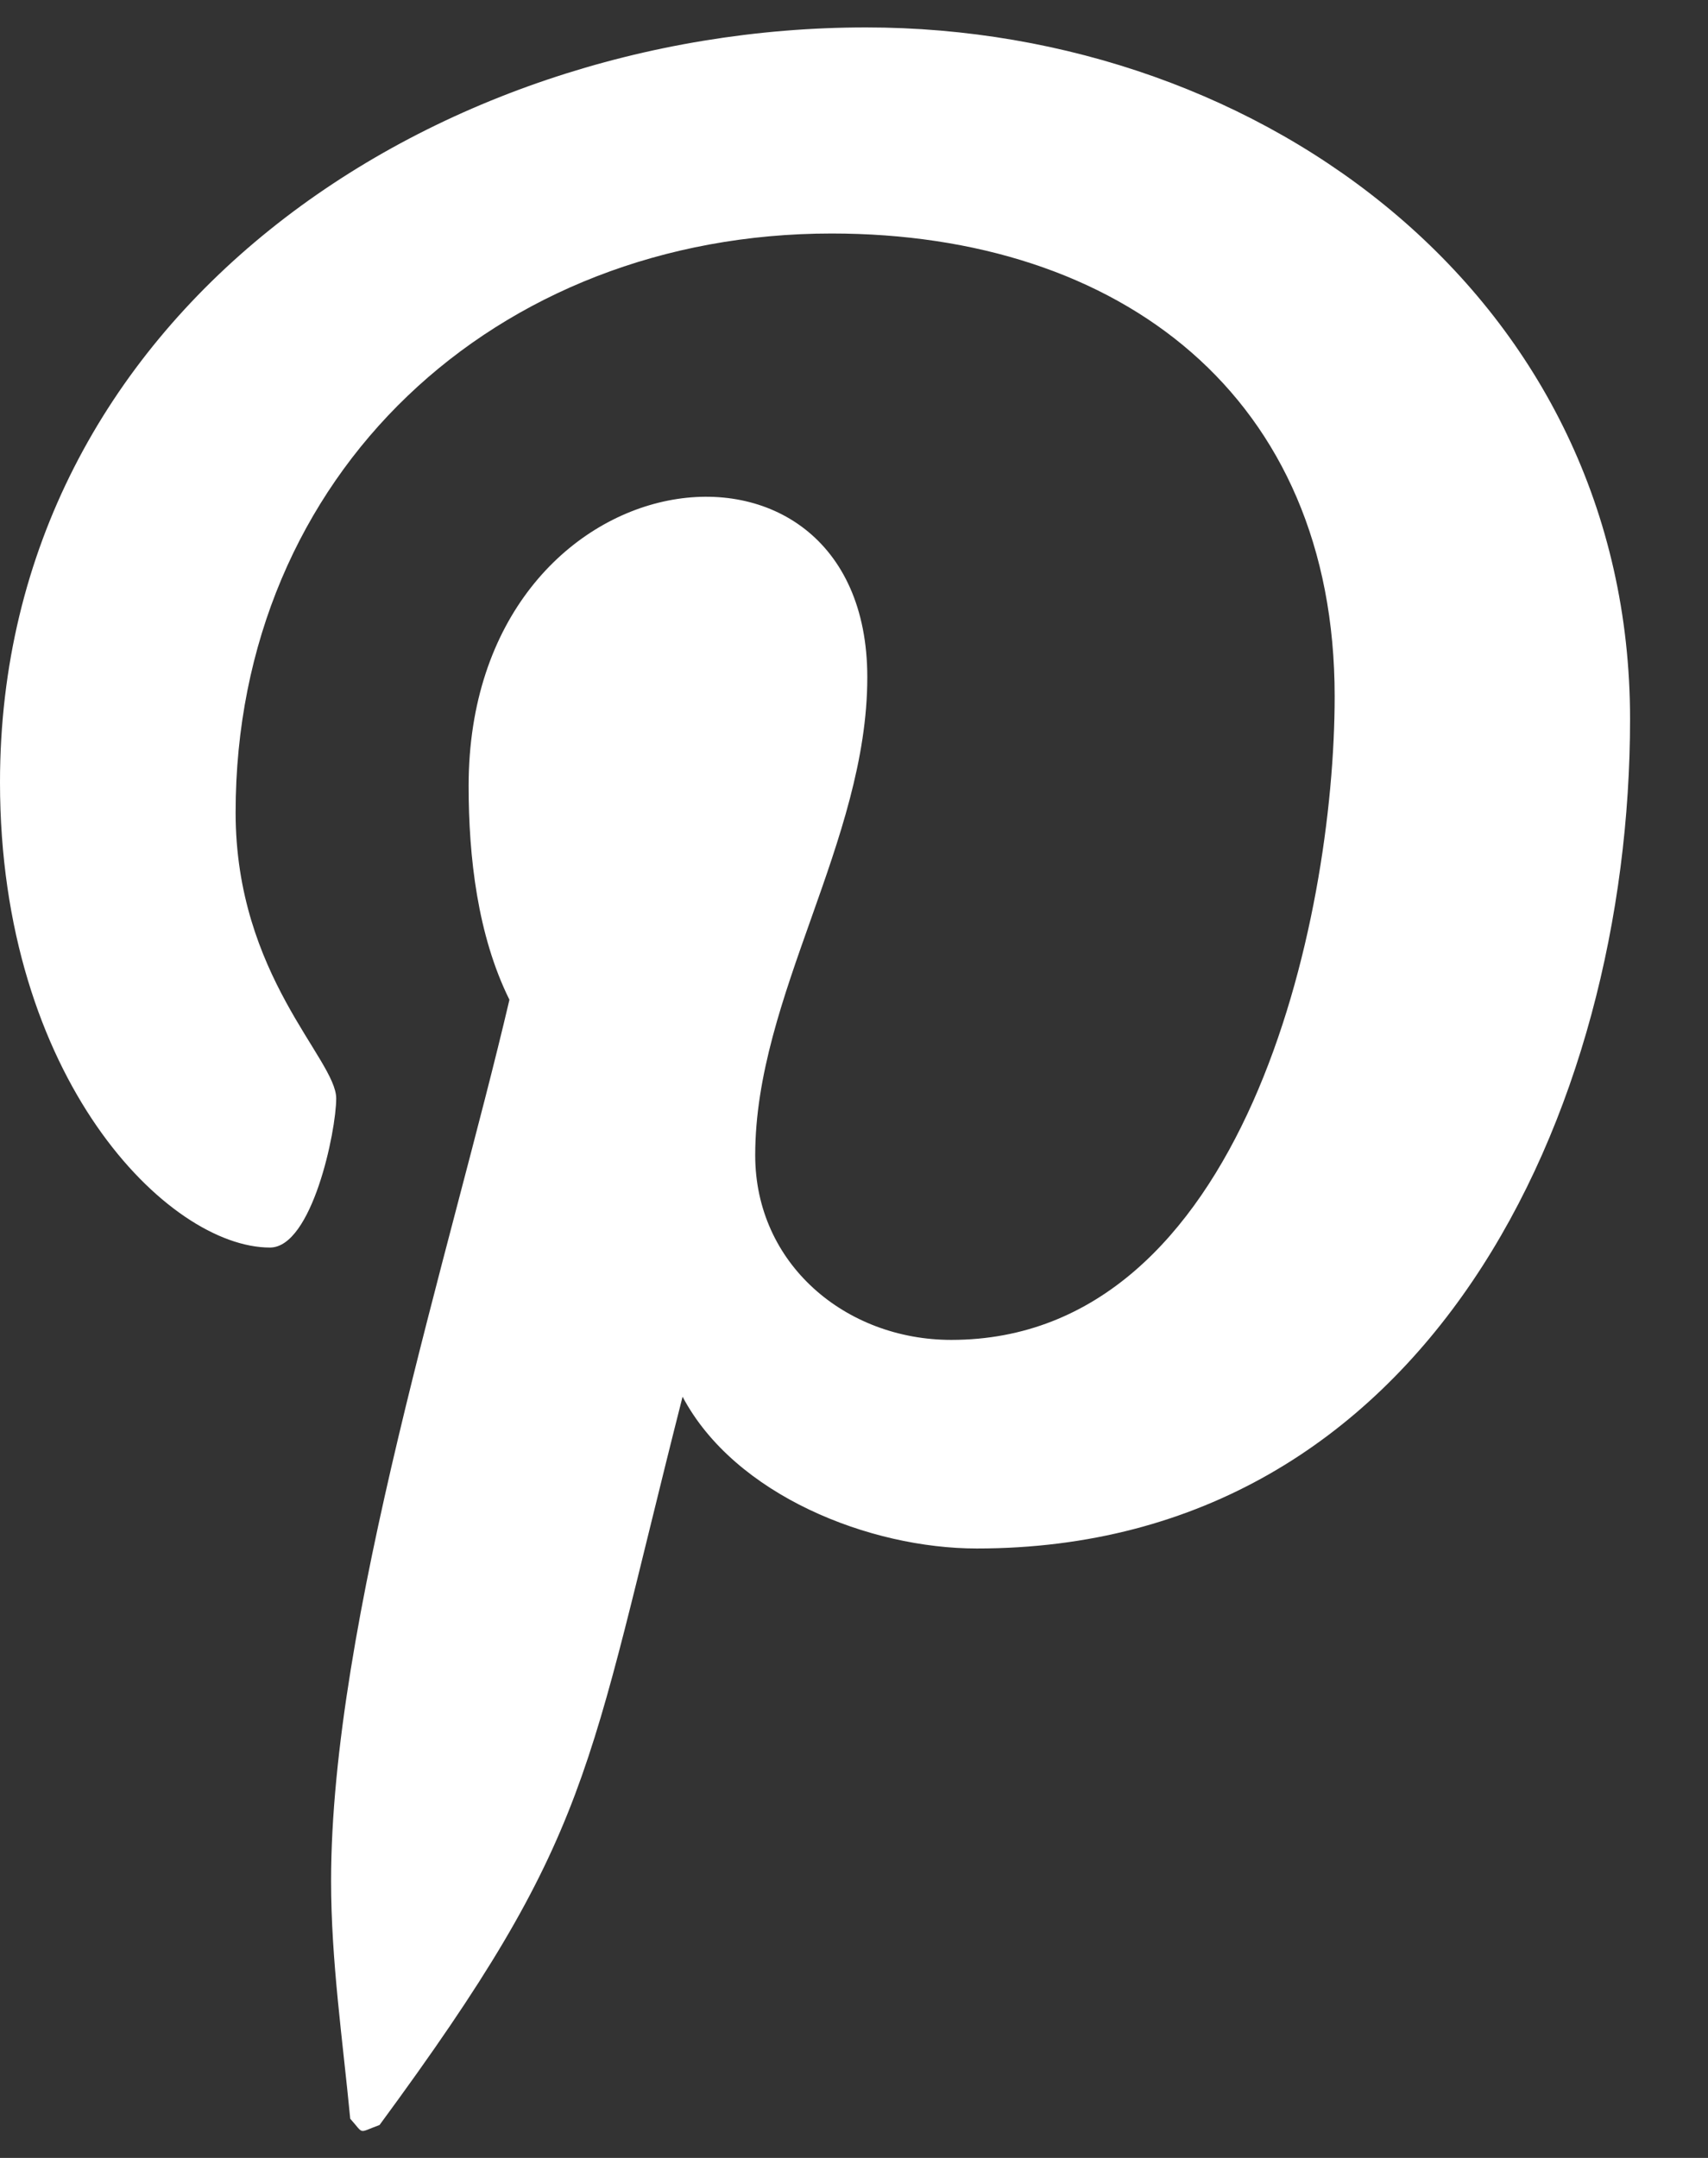 <svg width="19" height="24" viewBox="0 0 19 24" fill="none" xmlns="http://www.w3.org/2000/svg"><rect x="0" y="0" width="19" height="24" fill="#333333" stroke="none"/><path d="M9.633 0.305C4.788 0.305 0 3.511 0 8.7C0 12 1.87 13.875 3.003 13.875C3.471 13.875 3.74 12.581 3.74 12.216C3.74 11.78 2.621 10.852 2.621 9.037C2.621 5.269 5.511 2.597 9.251 2.597C12.467 2.597 14.847 4.411 14.847 7.744C14.847 10.233 13.841 14.902 10.582 14.902C9.407 14.902 8.401 14.058 8.401 12.848C8.401 11.077 9.648 9.361 9.648 7.533C9.648 4.43 5.213 4.992 5.213 8.742C5.213 9.53 5.312 10.402 5.667 11.119C5.015 13.903 3.683 18.052 3.683 20.92C3.683 21.806 3.811 22.678 3.896 23.564C4.056 23.742 3.976 23.723 4.222 23.634C6.602 20.4 6.517 19.767 7.593 15.534C8.174 16.631 9.676 17.222 10.866 17.222C15.881 17.222 18.133 12.37 18.133 7.997C18.133 3.342 14.082 0.305 9.633 0.305Z" fill="white" fill-opacity="1"/></svg>